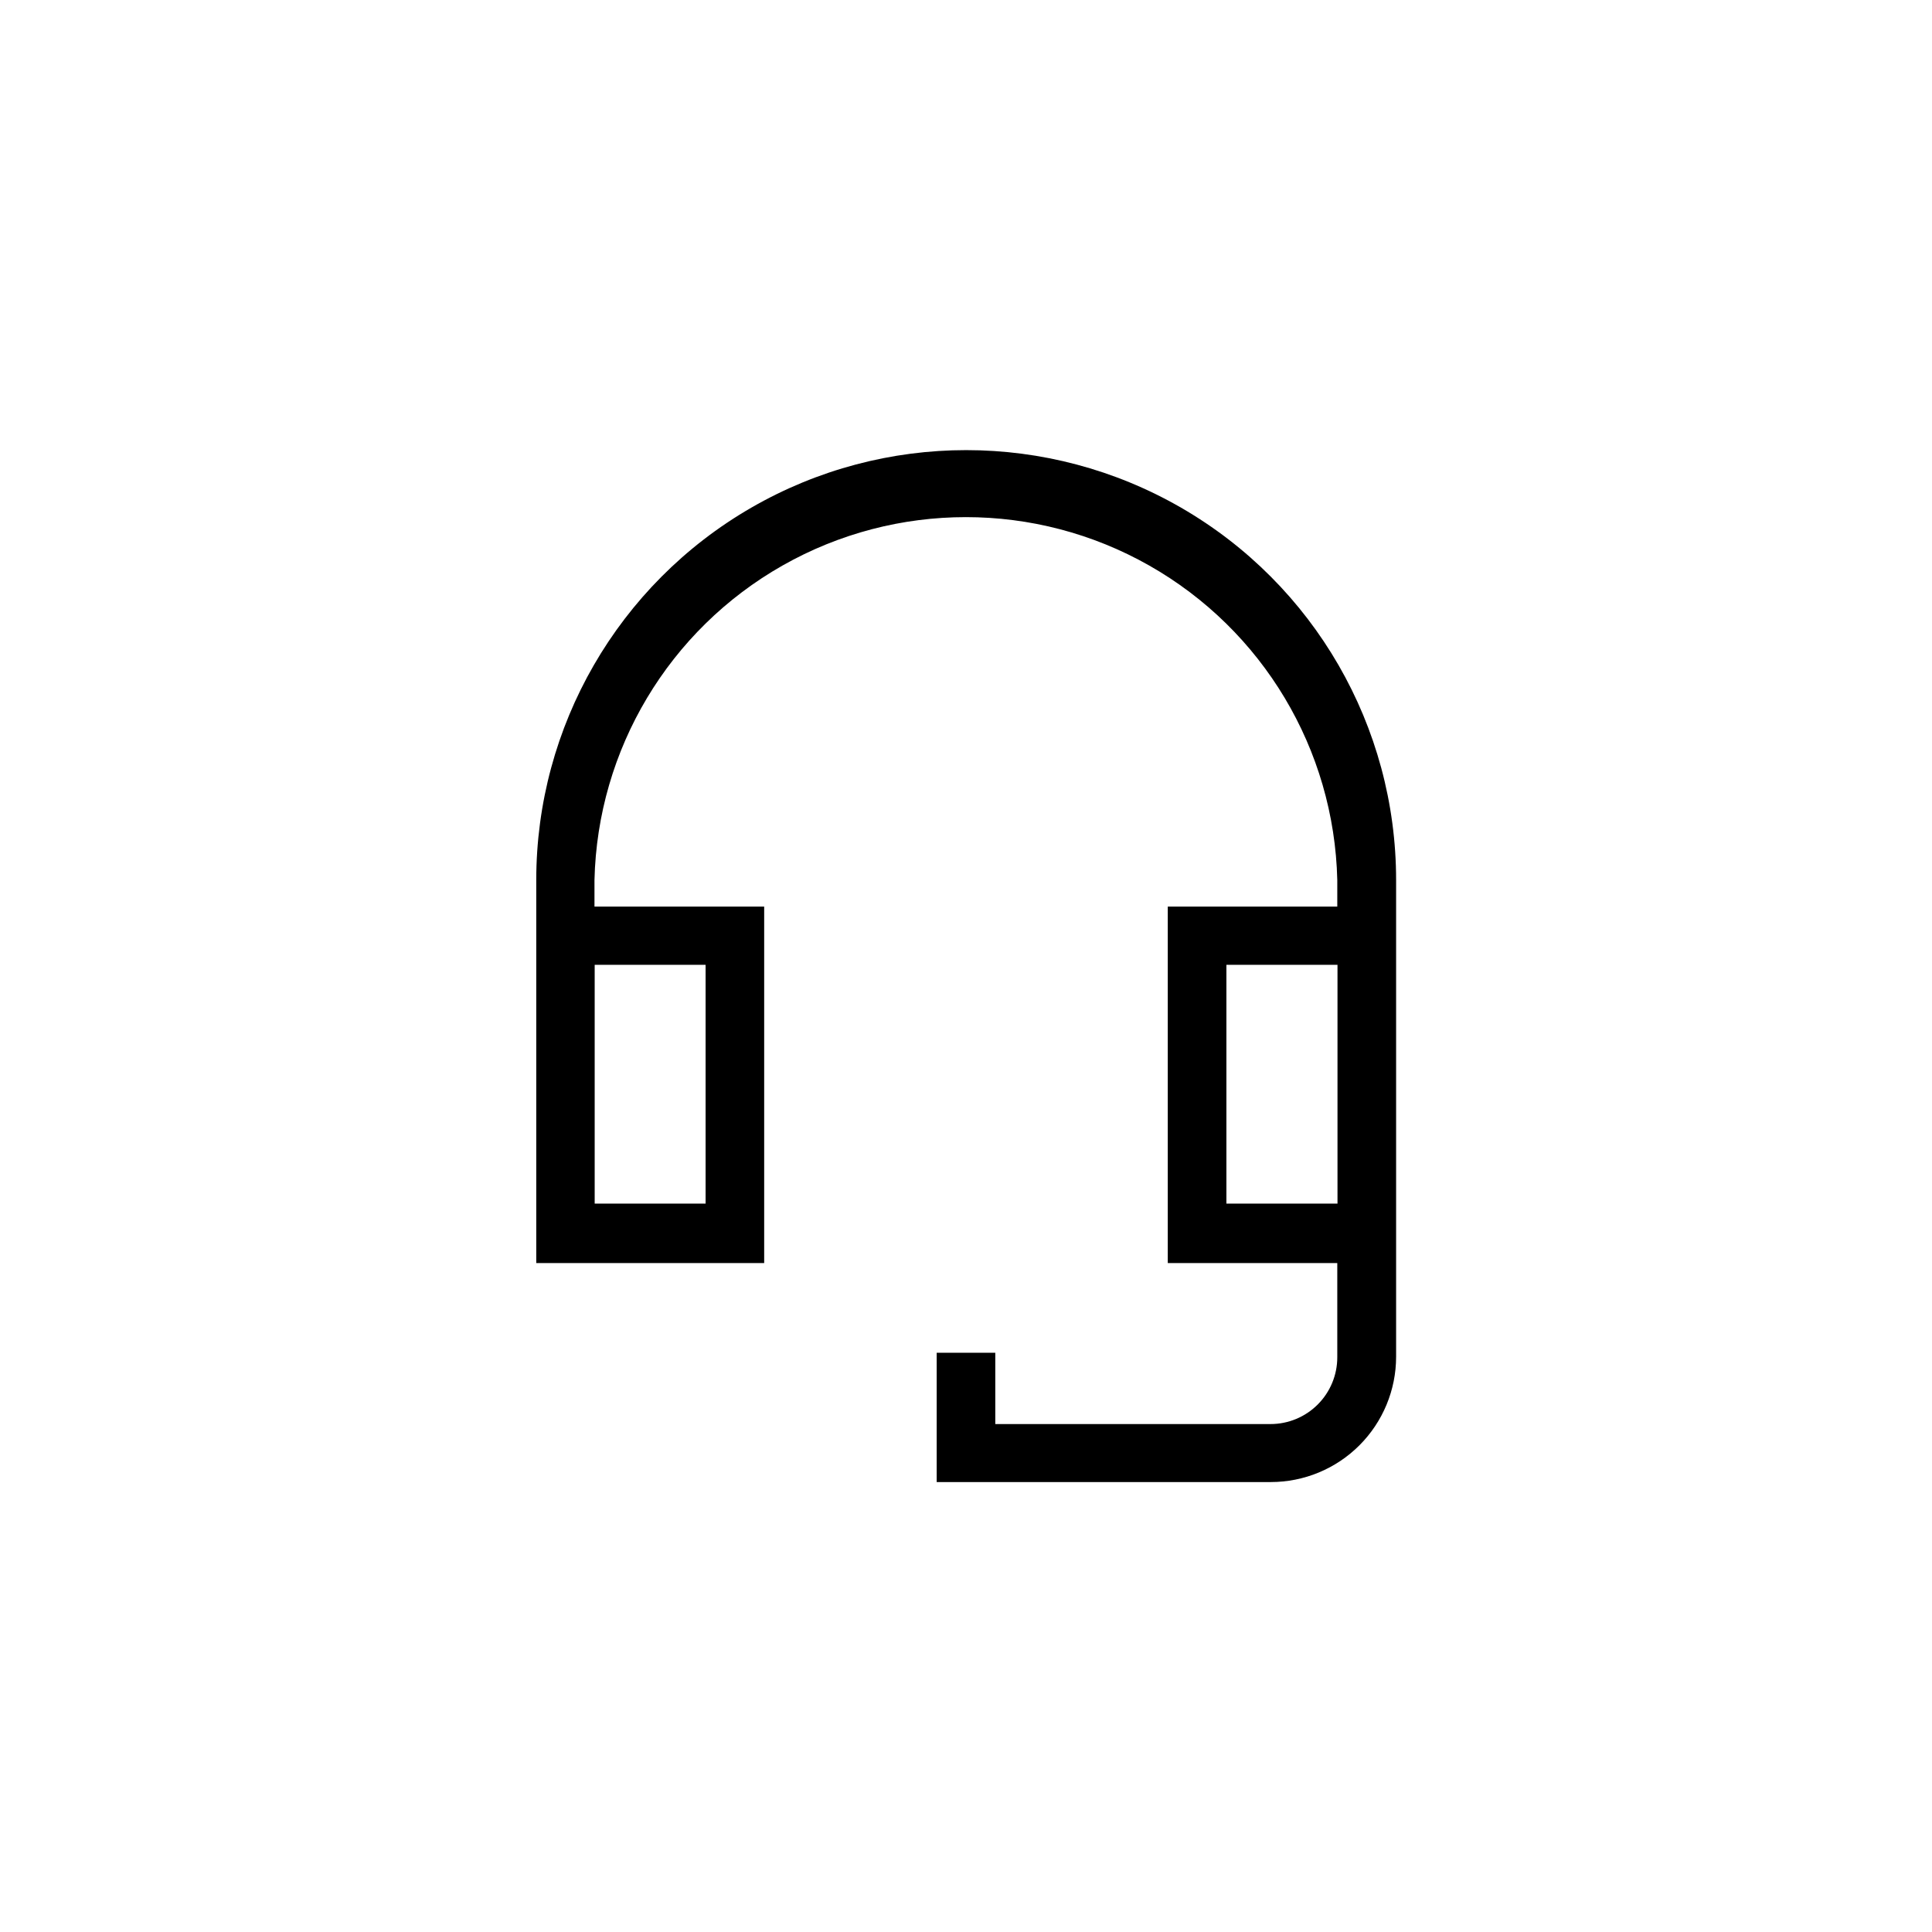 <?xml version="1.0" encoding="UTF-8"?>
<!-- The Best Svg Icon site in the world: iconSvg.co, Visit us! https://iconsvg.co -->
<svg fill="#000000" width="800px" height="800px" version="1.1" viewBox="144 144 512 512" xmlns="http://www.w3.org/2000/svg">
 <path d="m392.23 502.49v34.27h88.535c8.809 0 17.262-3.5 23.488-9.73 6.231-6.231 9.73-14.68 9.73-23.488v-126.32c0-40.707-21.715-78.316-56.965-98.672-35.254-20.352-78.684-20.352-113.94 0-35.25 20.355-56.965 57.965-56.965 98.672v101.5h60.402v-94.465h-44.973v-7.031c0.797-34.625 19.73-66.281 49.855-83.367 30.125-17.086 67.012-17.086 97.141 0 30.125 17.086 49.055 48.742 49.855 83.367v7.031h-44.922v94.465h44.922v24.98c0 4.691-1.863 9.188-5.18 12.504-3.316 3.32-7.816 5.184-12.504 5.184h-72.949v-18.895zm-61.242-102.81v63.293h-29.391v-63.293zm138.02 0h29.441v63.293h-29.441z"/>
</svg>